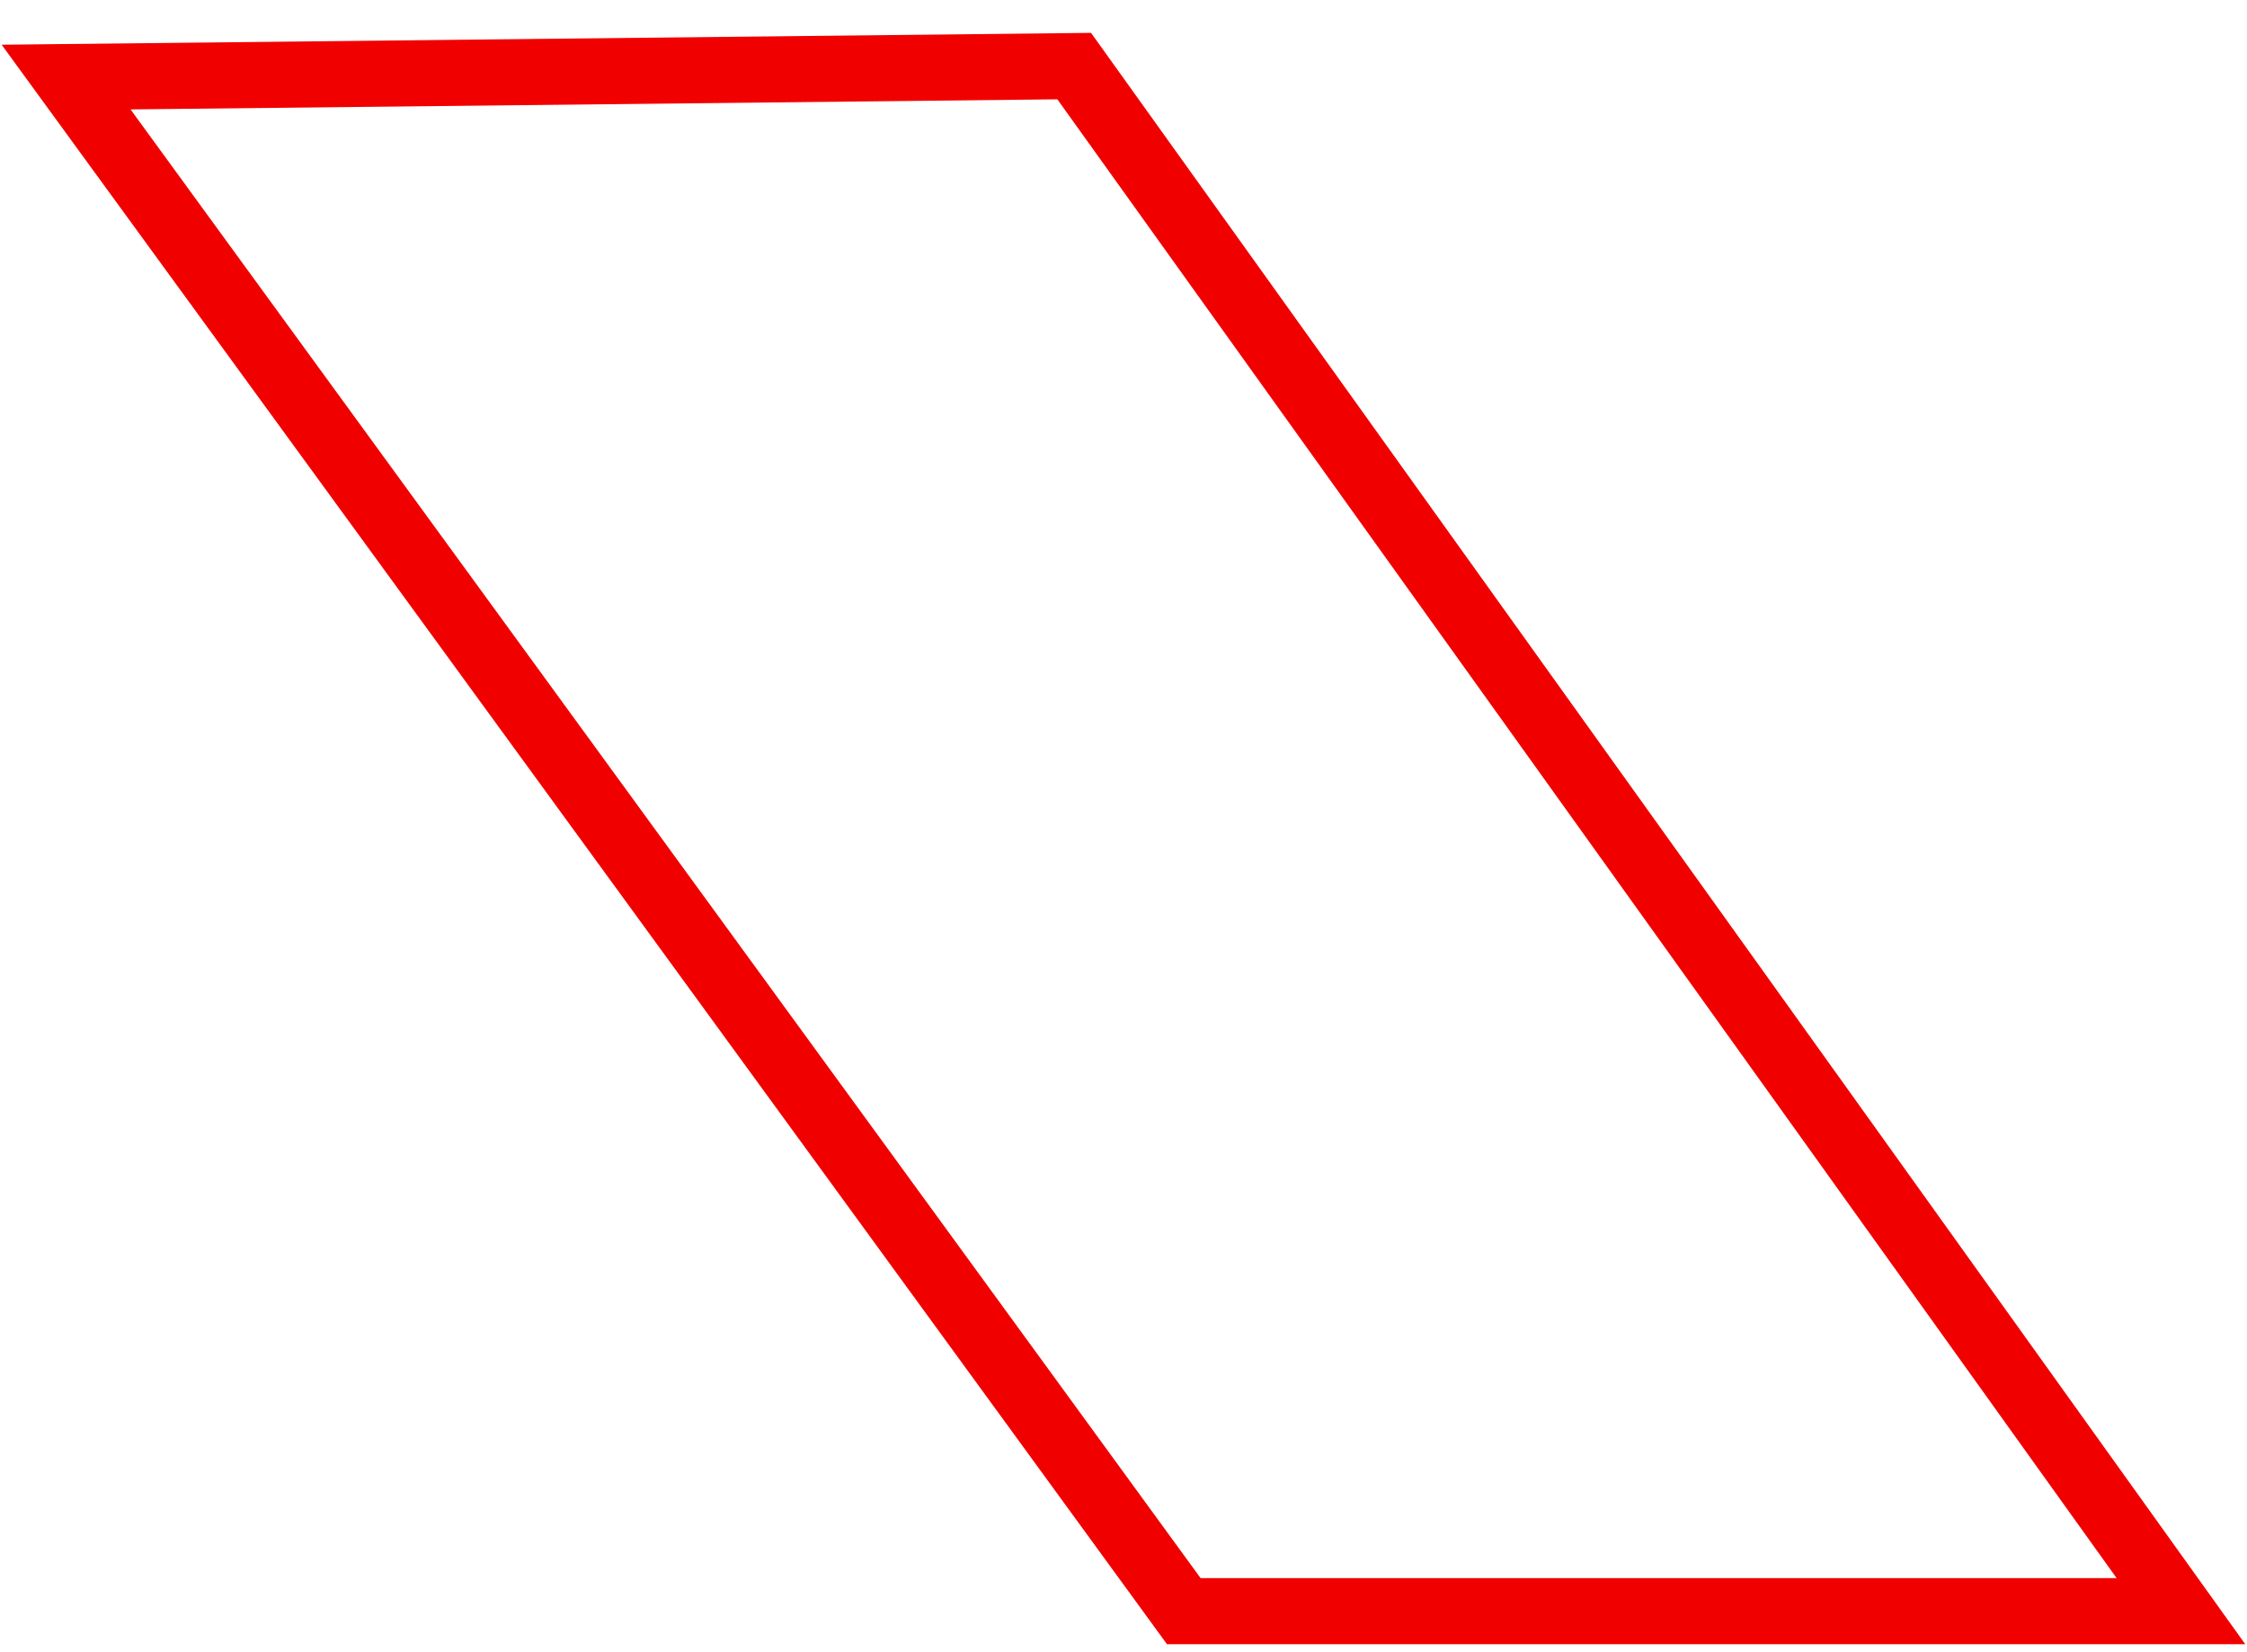 <?xml version="1.0" encoding="UTF-8"?> <svg xmlns="http://www.w3.org/2000/svg" width="68" height="50" viewBox="0 0 68 50" fill="none"> <path d="M2 2.332L35.824 48.757H66L32.508 2L2 2.332Z" stroke="#F10000" stroke-width="2"></path> </svg> 